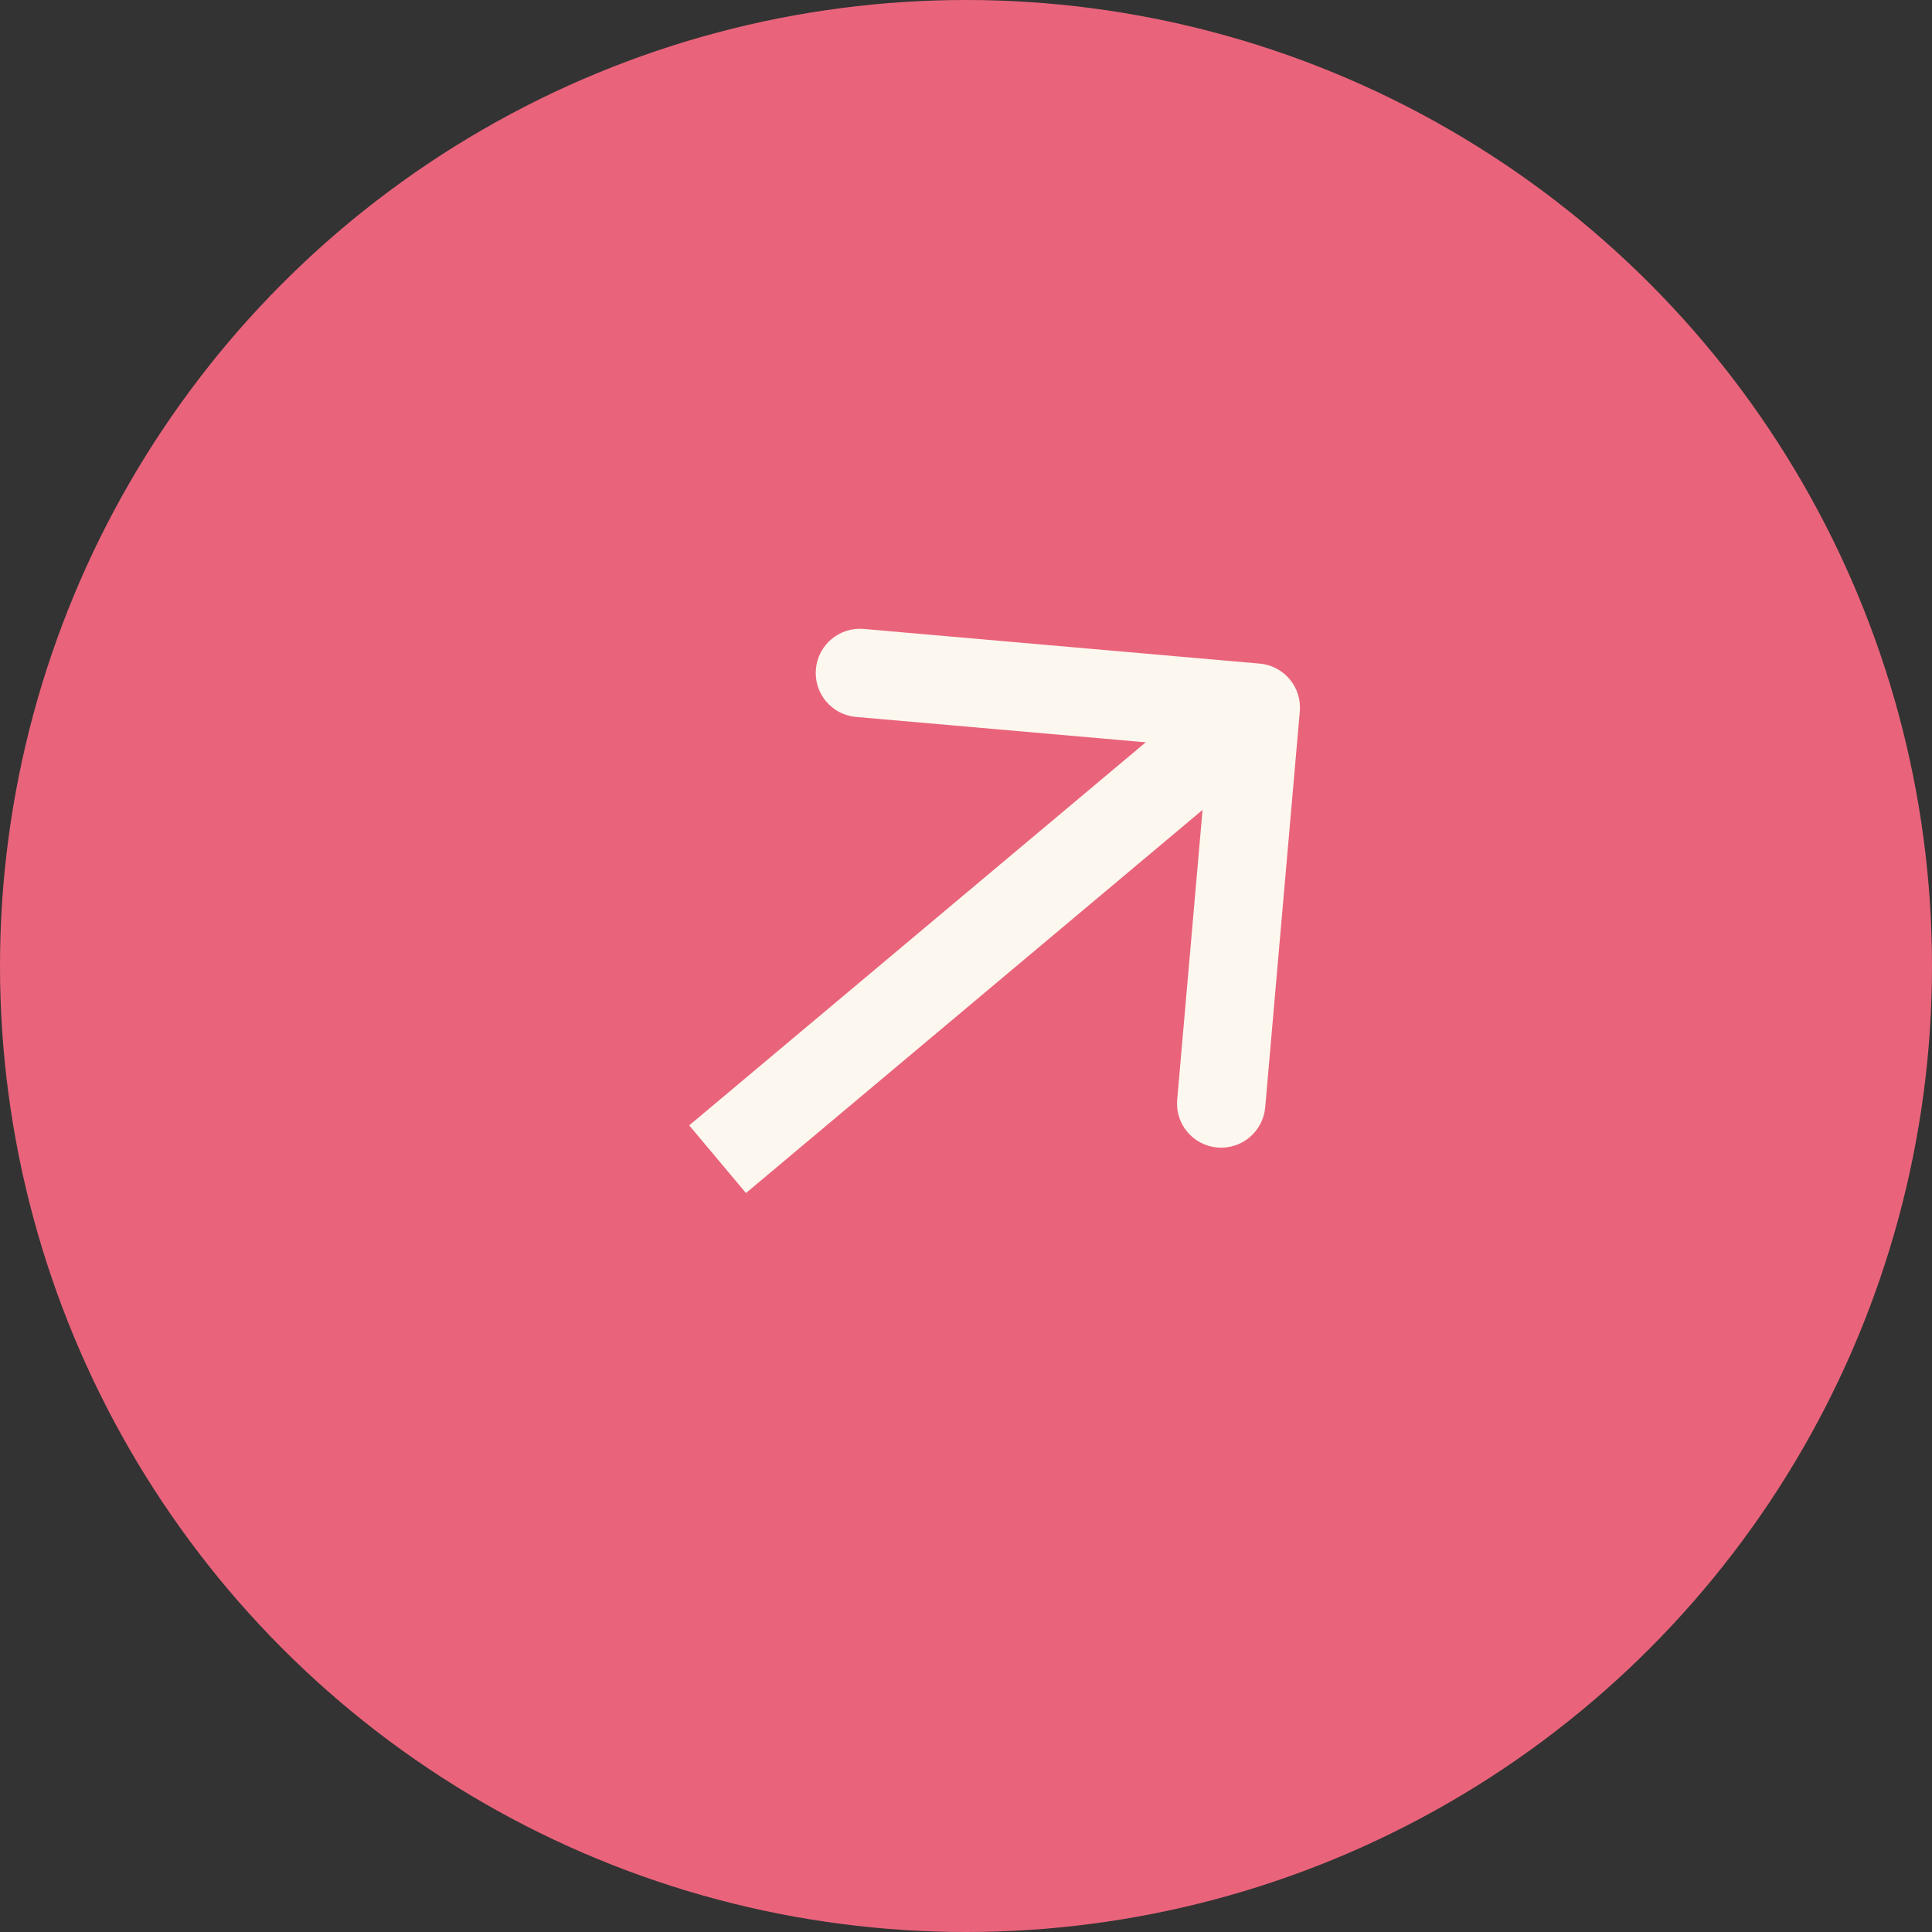 <?xml version="1.0" encoding="UTF-8"?> <svg xmlns="http://www.w3.org/2000/svg" width="35" height="35" viewBox="0 0 35 35" fill="none"><rect x="0" y="0" width="35" height="35" fill="#333333" stroke="none"/><circle cx="17.5" cy="17.5" r="17.5" fill="#E9647B"></circle><path d="M23.547 12.888C23.586 12.448 23.26 12.06 22.82 12.022L15.647 11.394C15.207 11.356 14.819 11.681 14.781 12.121C14.742 12.562 15.068 12.95 15.508 12.988L21.884 13.546L21.326 19.922C21.287 20.362 21.613 20.75 22.053 20.788C22.493 20.827 22.881 20.501 22.92 20.061L23.547 12.888ZM13 21L13.514 21.613L23.264 13.431L22.75 12.819L22.236 12.206L12.486 20.387L13 21Z" fill="#FDF8EF"></path></svg> 